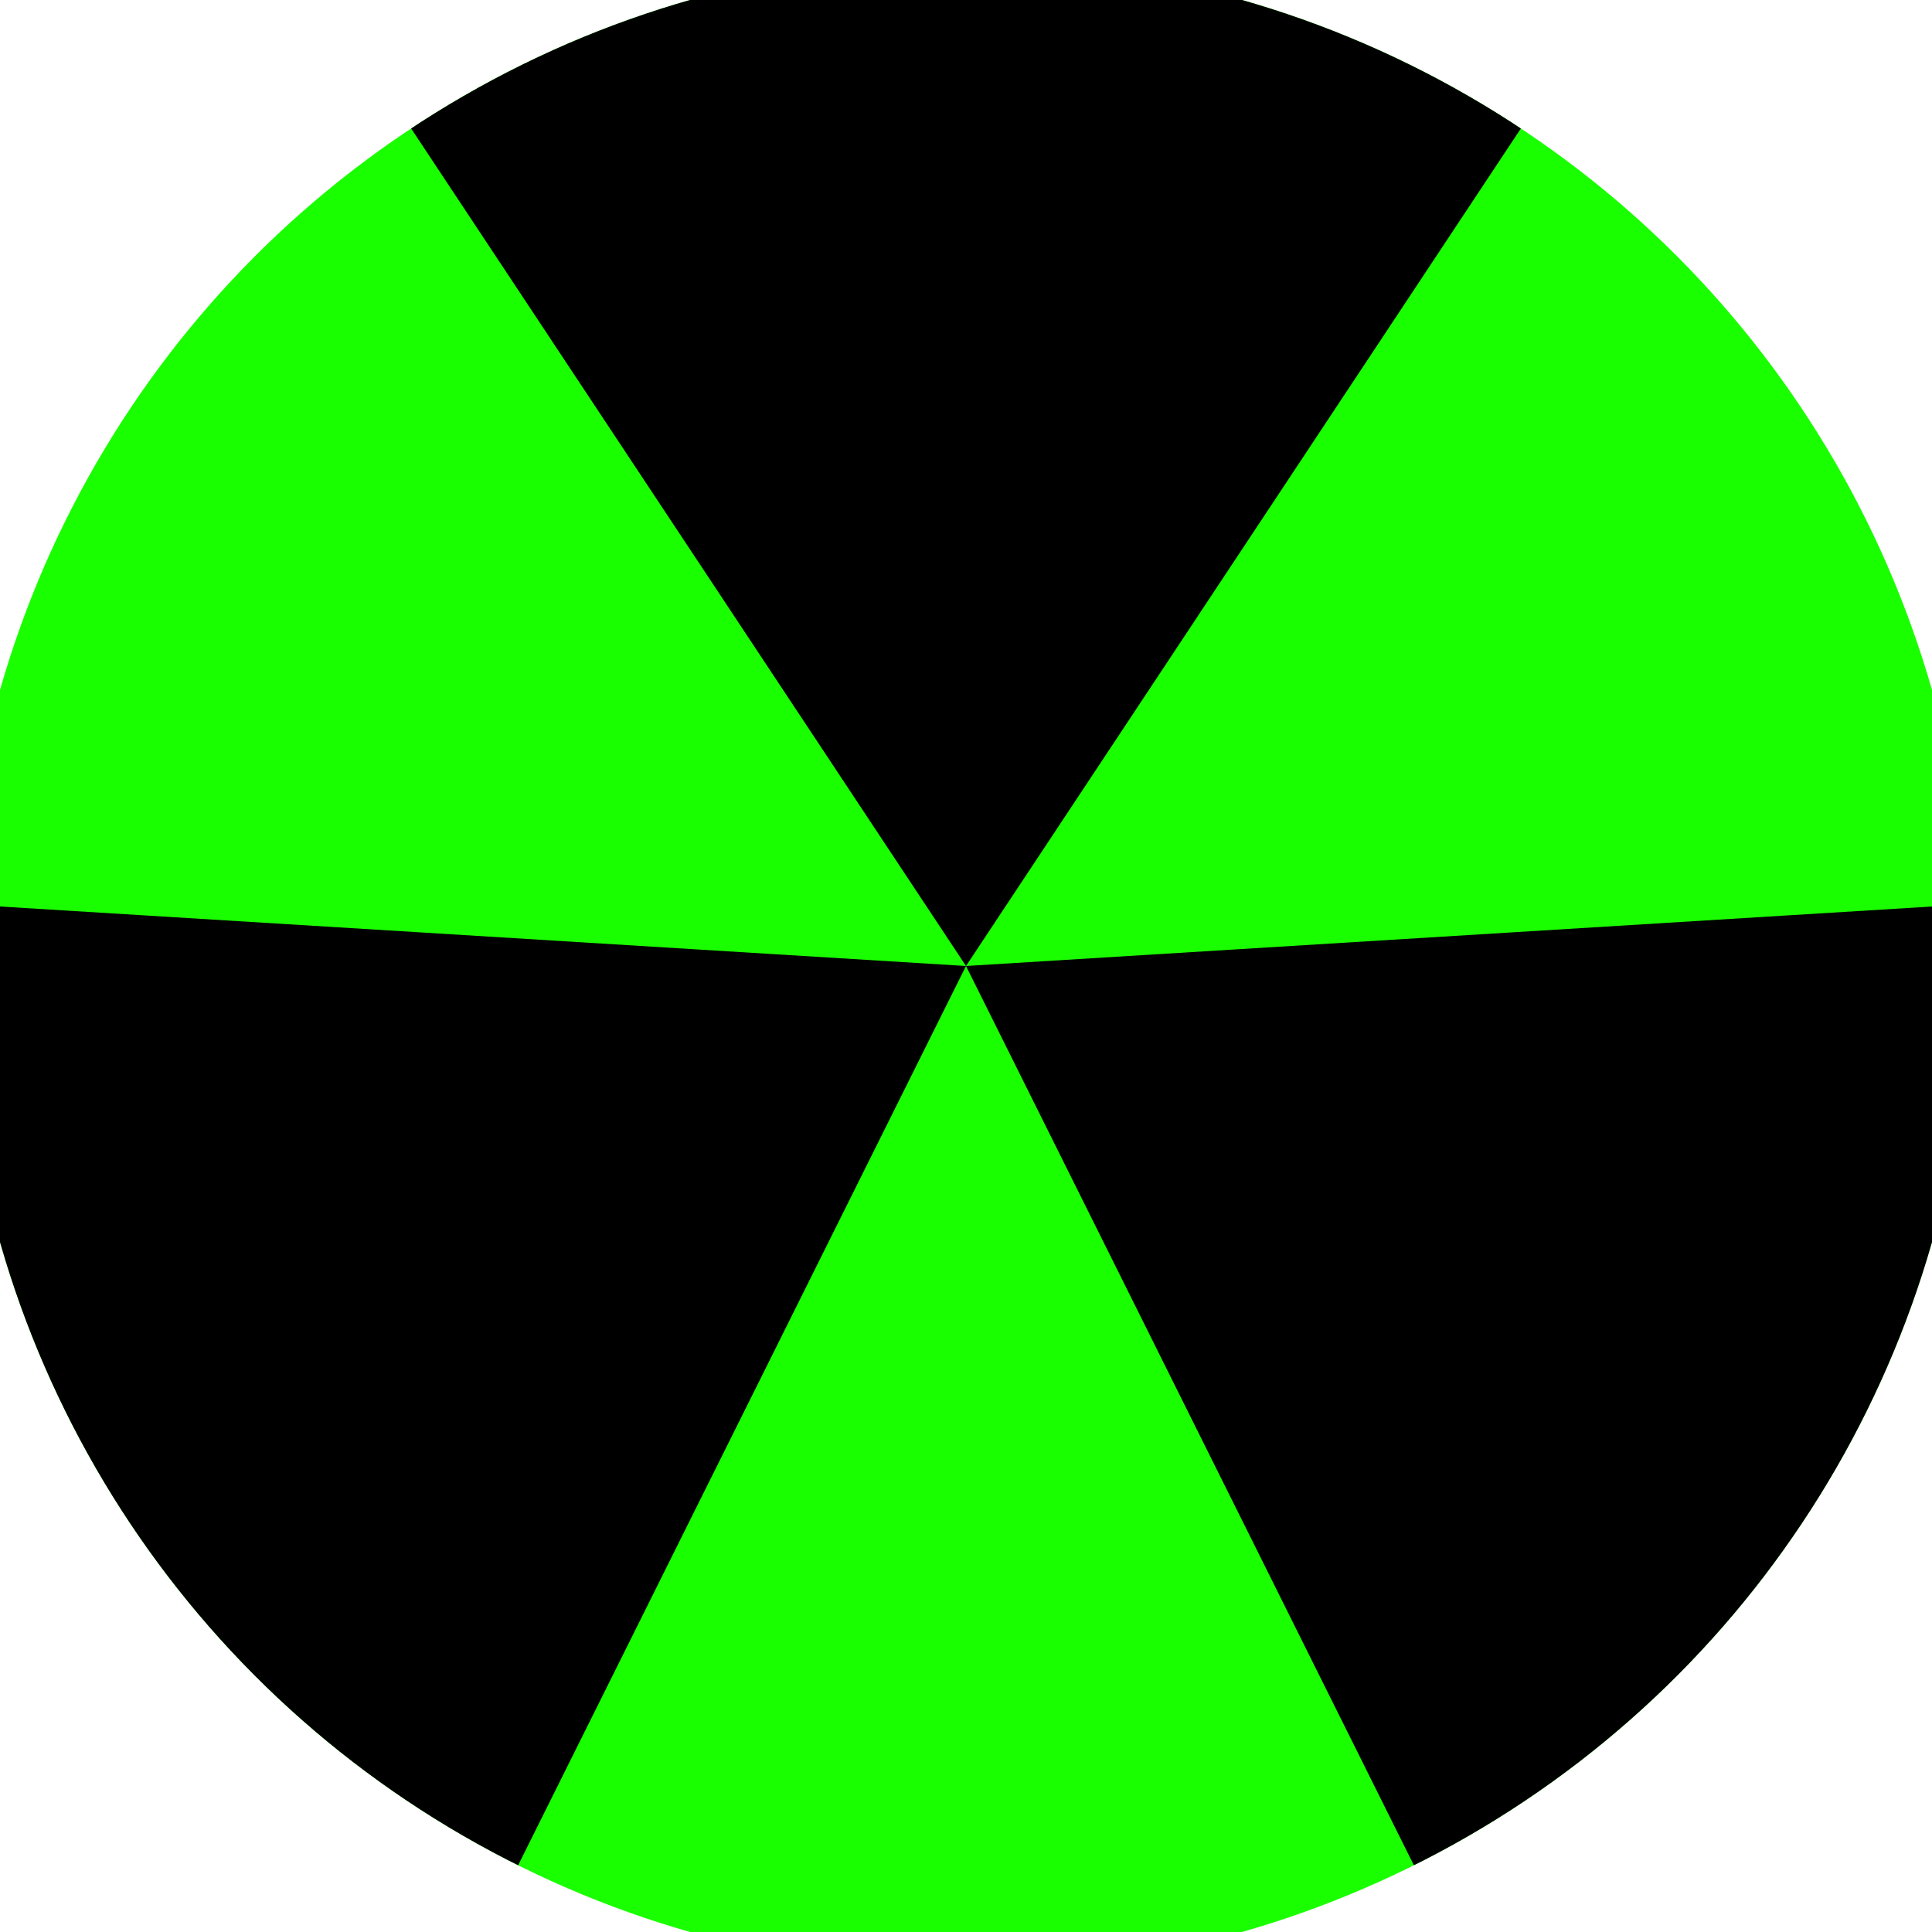 <svg xmlns="http://www.w3.org/2000/svg" width="128" height="128" viewBox="0 0 100 100" shape-rendering="geometricPrecision">
                            <defs>
                                <clipPath id="clip">
                                    <circle cx="50" cy="50" r="52" />
                                    <!--<rect x="0" y="0" width="100" height="100"/>-->
                                </clipPath>
                            </defs>
                            <g transform="rotate(0 50 50)">
                            <rect x="0" y="0" width="100" height="100" fill="#1aff00" clip-path="url(#clip)"/><path d="M 50 50 L -5.23 -33.364 L 105.23 -33.364 Z" fill="#000000" clip-path="url(#clip)"/><path d="M 50 50 L 5.419 139.513 L -49.811 43.852 Z
                          M 50 50 L 149.811 43.852 L 94.581 139.513" fill="#000000" clip-path="url(#clip)"/></g></svg>